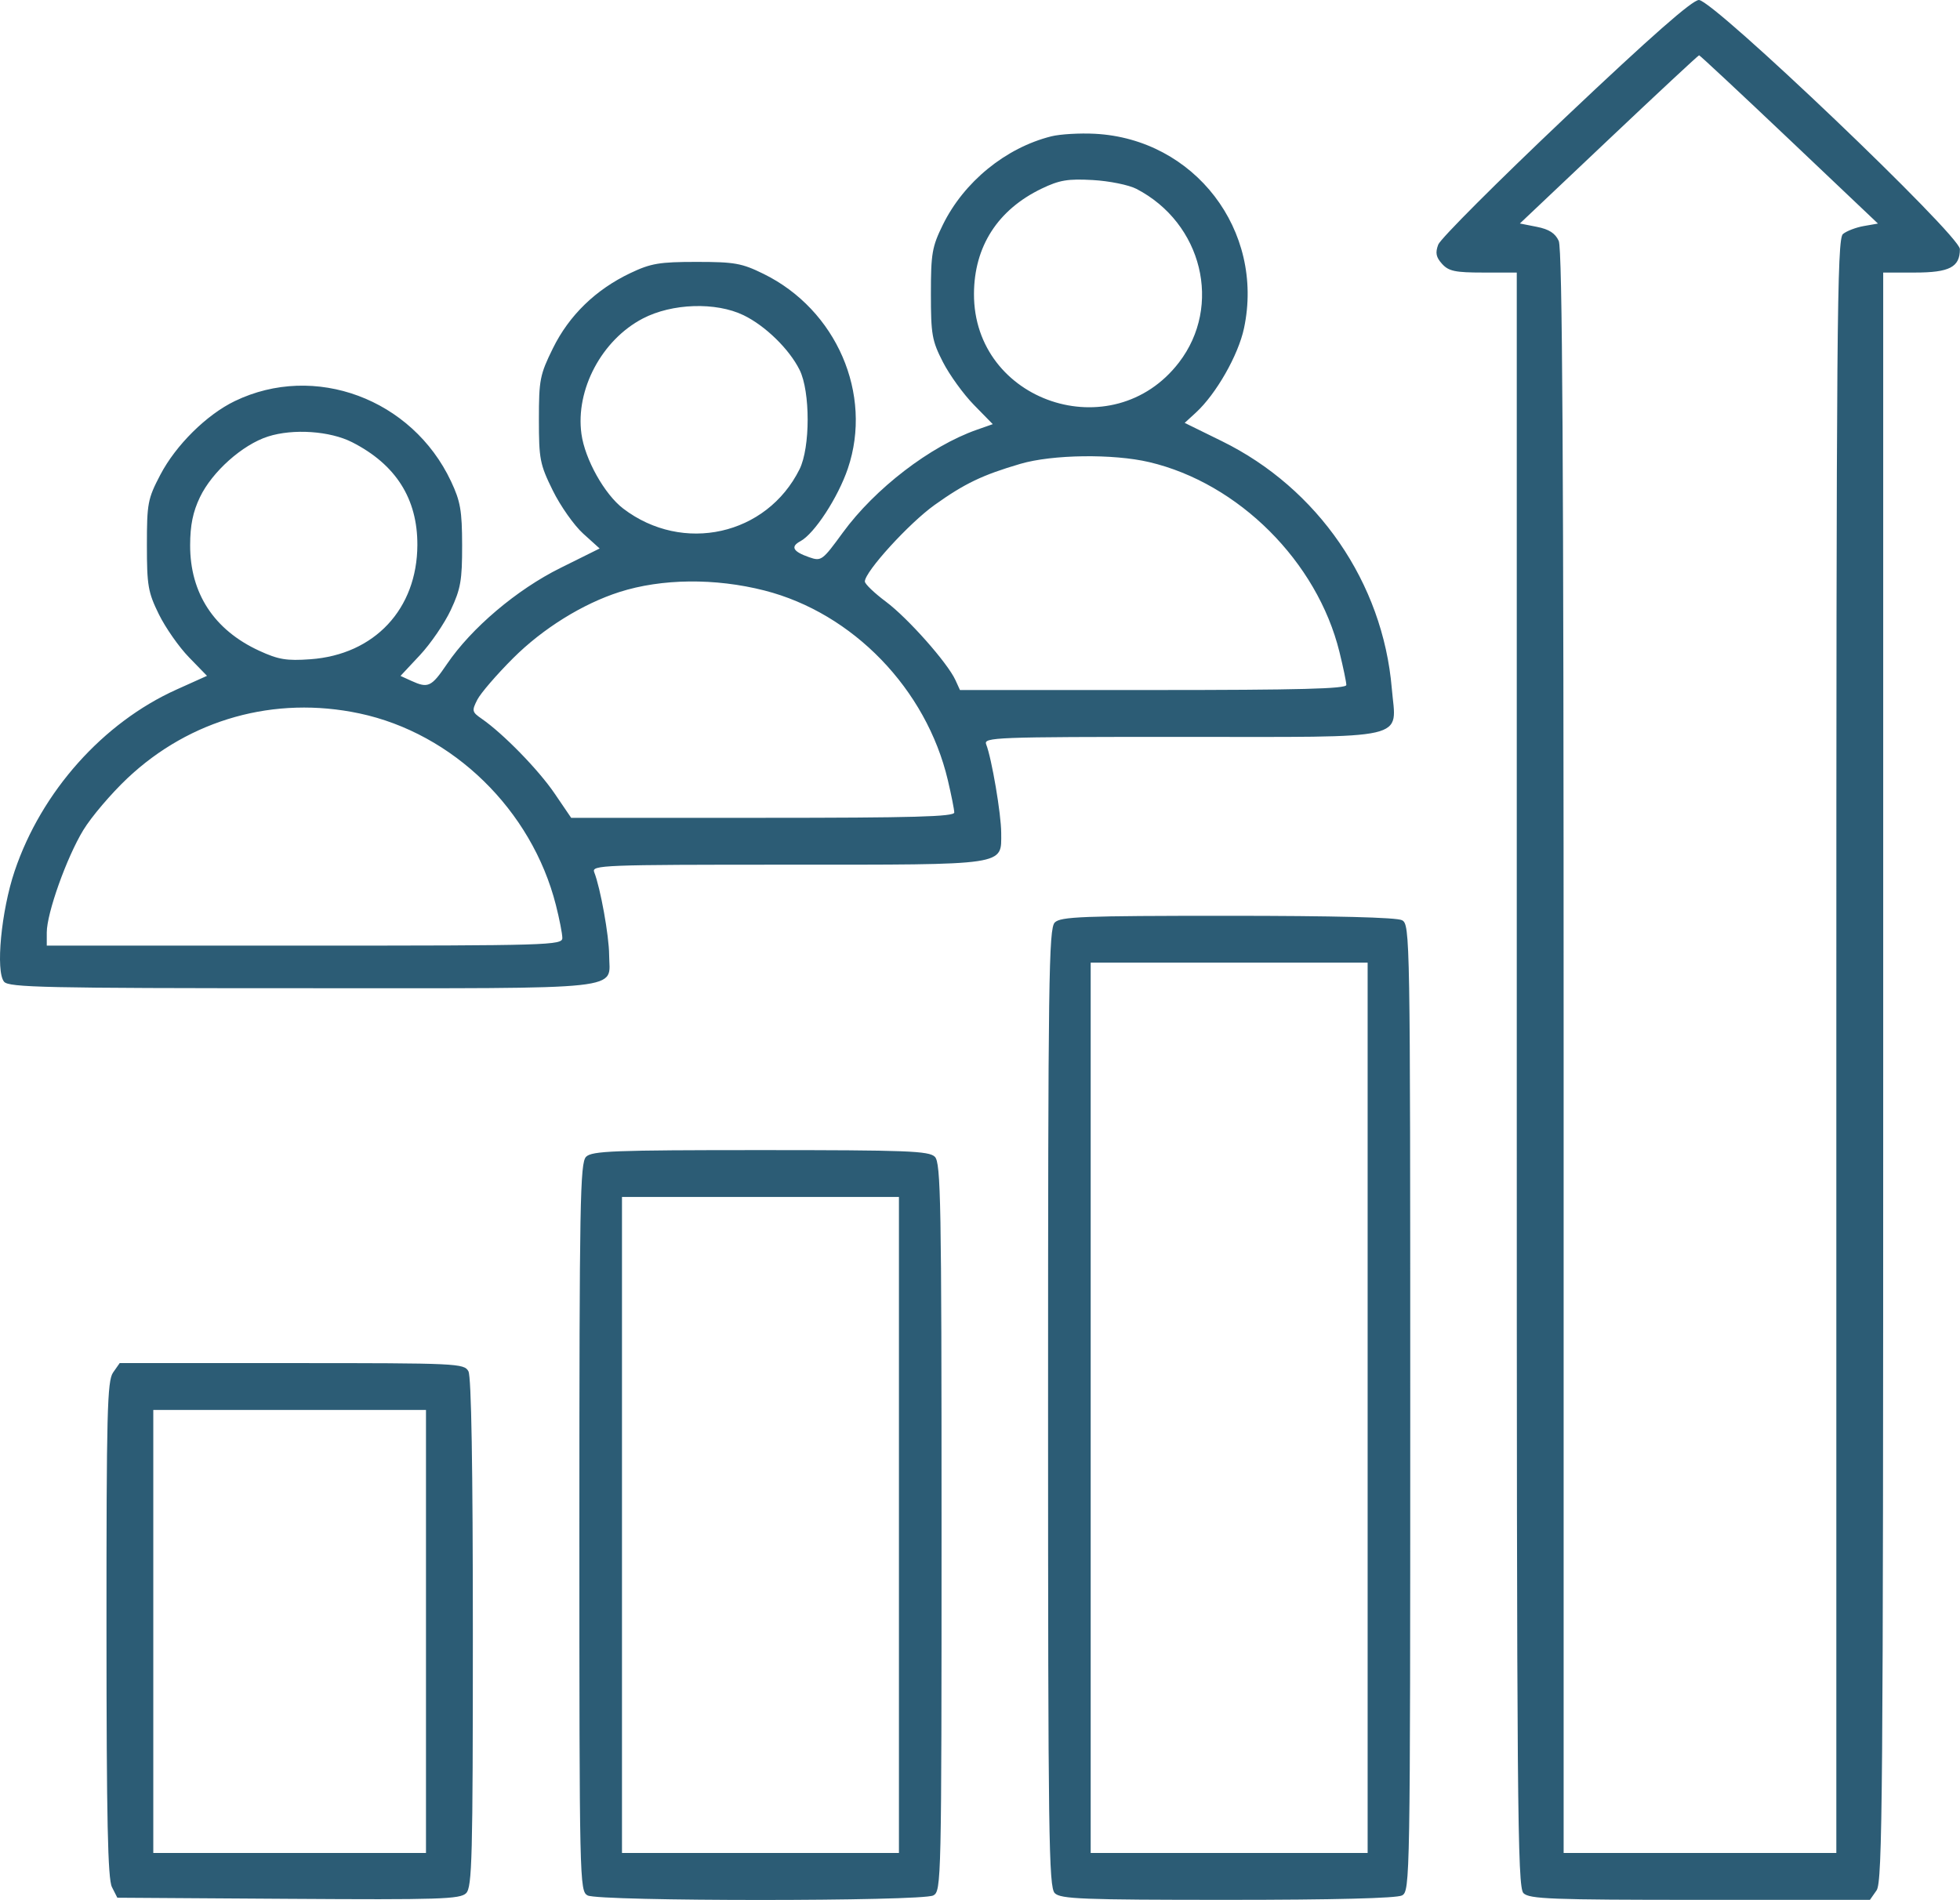 <?xml version="1.0" encoding="UTF-8"?> <svg xmlns="http://www.w3.org/2000/svg" width="460" height="446" viewBox="0 0 460 446" fill="none"><path fill-rule="evenodd" clip-rule="evenodd" d="M367.476 27.471C351.526 42.57 338.056 56.047 337.544 57.421C336.821 59.356 337.025 60.377 338.449 61.95C339.998 63.661 341.517 63.98 348.131 63.98H355.976V253.409C355.976 424.283 356.13 442.991 357.547 444.409C358.923 445.785 364.077 445.98 398.991 445.98H438.863L440.419 443.757C441.815 441.765 441.976 421.997 441.976 252.757V63.98H449.405C457.543 63.98 459.976 62.712 459.976 58.469C459.976 55.232 402.079 -0.03 398.719 1.22101e-05C397.168 0.013 387.531 8.487 367.476 27.471ZM419.928 32.73L440.744 52.48L437.412 53.064C435.58 53.385 433.382 54.228 432.528 54.937C431.135 56.093 430.976 75.646 430.976 245.602V434.98H398.976H366.976V247.027C366.976 107.802 366.679 58.421 365.829 56.557C365.006 54.751 363.555 53.817 360.694 53.251L356.706 52.462L377.564 32.721C389.036 21.863 398.578 12.98 398.767 12.98C398.957 12.98 408.479 21.868 419.928 32.73ZM246.722 32.007C236.015 34.698 226.236 42.678 221.284 52.762C218.748 57.926 218.476 59.497 218.476 68.98C218.476 78.524 218.732 79.981 221.291 84.98C222.839 88.005 226.106 92.525 228.551 95.025L232.997 99.57L229.237 100.891C218.328 104.721 205.344 114.692 197.801 125.03C192.994 131.619 192.75 131.797 189.906 130.806C186.09 129.476 185.461 128.326 187.85 127.047C191.132 125.291 196.685 116.779 198.99 109.971C204.902 92.507 196.317 72.694 179.193 64.287C174.086 61.78 172.409 61.48 163.476 61.48C154.768 61.48 152.765 61.817 147.976 64.09C139.818 67.961 133.574 74.02 129.763 81.762C126.709 87.966 126.476 89.148 126.476 98.48C126.476 107.795 126.712 109.002 129.736 115.143C131.529 118.785 134.736 123.338 136.864 125.26L140.733 128.755L131.516 133.331C121.266 138.419 110.635 147.429 104.891 155.895C101.244 161.27 100.487 161.626 96.532 159.824L93.995 158.667L98.555 153.792C101.064 151.11 104.322 146.343 105.796 143.198C108.12 138.24 108.474 136.217 108.458 127.98C108.442 119.861 108.063 117.68 105.848 112.98C96.716 93.602 73.837 85.111 55.112 94.15C48.482 97.35 41.27 104.49 37.622 111.464C34.676 117.098 34.476 118.146 34.476 127.98C34.476 137.463 34.748 139.034 37.284 144.198C38.828 147.342 42.002 151.881 44.336 154.283L48.581 158.651L41.442 161.864C24.162 169.64 9.713 185.844 3.432 204.49C0.286 213.829 -1.066 228.02 0.959 230.459C2.066 231.793 10.669 231.98 71.027 231.98C148.602 231.98 142.99 232.59 142.959 224.159C142.942 219.678 140.909 208.406 139.454 204.73C138.801 203.079 141.35 202.98 184.647 202.98C236.847 202.98 234.976 203.258 234.976 195.511C234.976 191.158 232.749 178.034 231.45 174.73C230.801 173.079 233.379 172.98 277.214 172.98C331.871 172.98 327.689 173.942 326.647 161.614C324.549 136.801 309.323 114.639 286.757 103.553L278.038 99.27L280.649 96.875C285.413 92.506 290.617 83.384 291.962 77.046C296.829 54.11 280.364 32.63 256.976 31.404C253.401 31.216 248.787 31.488 246.722 32.007ZM266.713 44.337C282.176 52.364 286.928 71.788 276.686 85.102C261.137 105.316 228.5 94.383 228.586 68.989C228.624 57.851 234.17 49.226 244.476 44.275C248.655 42.267 250.625 41.938 256.476 42.265C260.334 42.481 264.929 43.412 266.713 44.337ZM174.51 73.997C179.613 76.467 185.231 81.949 187.66 86.83C190.188 91.911 190.18 105.065 187.646 110.159C179.927 125.675 160.258 130.06 146.264 119.386C141.88 116.042 137.28 107.822 136.461 101.87C135.03 91.465 141.225 79.805 150.858 74.773C157.721 71.188 168.01 70.85 174.51 73.997ZM82.665 103.821C92.898 109.042 97.99 117.07 97.954 127.926C97.904 142.974 87.887 153.676 72.841 154.756C67.263 155.156 65.352 154.839 60.841 152.763C50.237 147.882 44.597 139.264 44.624 127.98C44.635 123.288 45.276 120.153 46.927 116.71C49.797 110.726 56.89 104.399 62.885 102.474C68.797 100.575 77.459 101.165 82.665 103.821ZM269.73 108.484C290.696 113.427 309.148 131.849 314.361 153.044C315.249 156.654 315.976 160.142 315.976 160.794C315.976 161.691 304.939 161.98 270.637 161.98H225.297L224.236 159.652C222.395 155.611 213.067 145.086 207.922 141.246C205.202 139.215 202.976 137.08 202.976 136.502C202.976 134.202 213.365 122.803 219.362 118.524C226.413 113.492 230.561 111.505 239.476 108.885C246.99 106.678 261.265 106.488 269.73 108.484ZM179.405 138.616C200.164 143.909 217.409 161.751 222.456 183.156C223.276 186.634 223.953 190.043 223.961 190.73C223.973 191.712 214.325 191.98 179.013 191.98H134.051L130.137 186.23C126.361 180.682 118.078 172.196 113.042 168.716C110.771 167.147 110.703 166.849 112.021 164.257C112.798 162.73 116.593 158.327 120.455 154.474C127.393 147.551 136.736 141.74 145.378 138.974C155.289 135.801 167.848 135.669 179.405 138.616ZM84.347 167.47C106.321 172.126 124.792 190.139 130.461 212.44C131.294 215.718 131.976 219.206 131.976 220.19C131.976 221.89 128.942 221.98 71.476 221.98H10.976V218.906C10.976 214.366 15.629 201.313 19.547 194.863C21.43 191.764 26.085 186.29 29.891 182.699C44.604 168.82 64.48 163.261 84.347 167.47ZM247.547 216.551C246.138 217.961 245.976 229.67 245.976 330.48C245.976 431.29 246.138 442.999 247.547 444.409C248.922 445.783 253.997 445.98 288.113 445.98C313.081 445.98 327.803 445.608 329.042 444.945C330.937 443.931 330.976 441.601 330.976 330.48C330.976 219.359 330.937 217.029 329.042 216.015C327.803 215.352 313.081 214.98 288.113 214.98C253.997 214.98 248.922 215.177 247.547 216.551ZM320.976 330.48V434.98H288.476H255.976V330.48V225.98H288.476H320.976V330.48ZM137.547 271.551C136.143 272.955 135.976 282.219 135.976 358.516C135.976 441.919 136.021 443.934 137.91 444.945C140.555 446.36 216.397 446.36 219.042 444.945C220.931 443.934 220.976 441.919 220.976 358.516C220.976 282.219 220.809 272.955 219.405 271.551C218.029 270.176 212.922 269.98 178.476 269.98C144.03 269.98 138.923 270.176 137.547 271.551ZM210.976 357.98V434.98H178.476H145.976V357.98V280.98H178.476H210.976V357.98ZM26.533 322.203C25.167 324.153 24.978 331.536 24.991 382.453C25.002 427.222 25.294 441.051 26.27 442.98L27.535 445.48L67.673 445.741C103.177 445.972 107.993 445.82 109.393 444.42C110.801 443.012 110.976 436.275 110.976 383.343C110.976 344.244 110.621 323.185 109.941 321.914C108.944 320.051 107.424 319.98 68.498 319.98H28.089L26.533 322.203ZM99.976 382.98V434.98H67.976H35.976V382.98V330.98H67.976H99.976V382.98Z" fill="#2C5C75"></path></svg> 